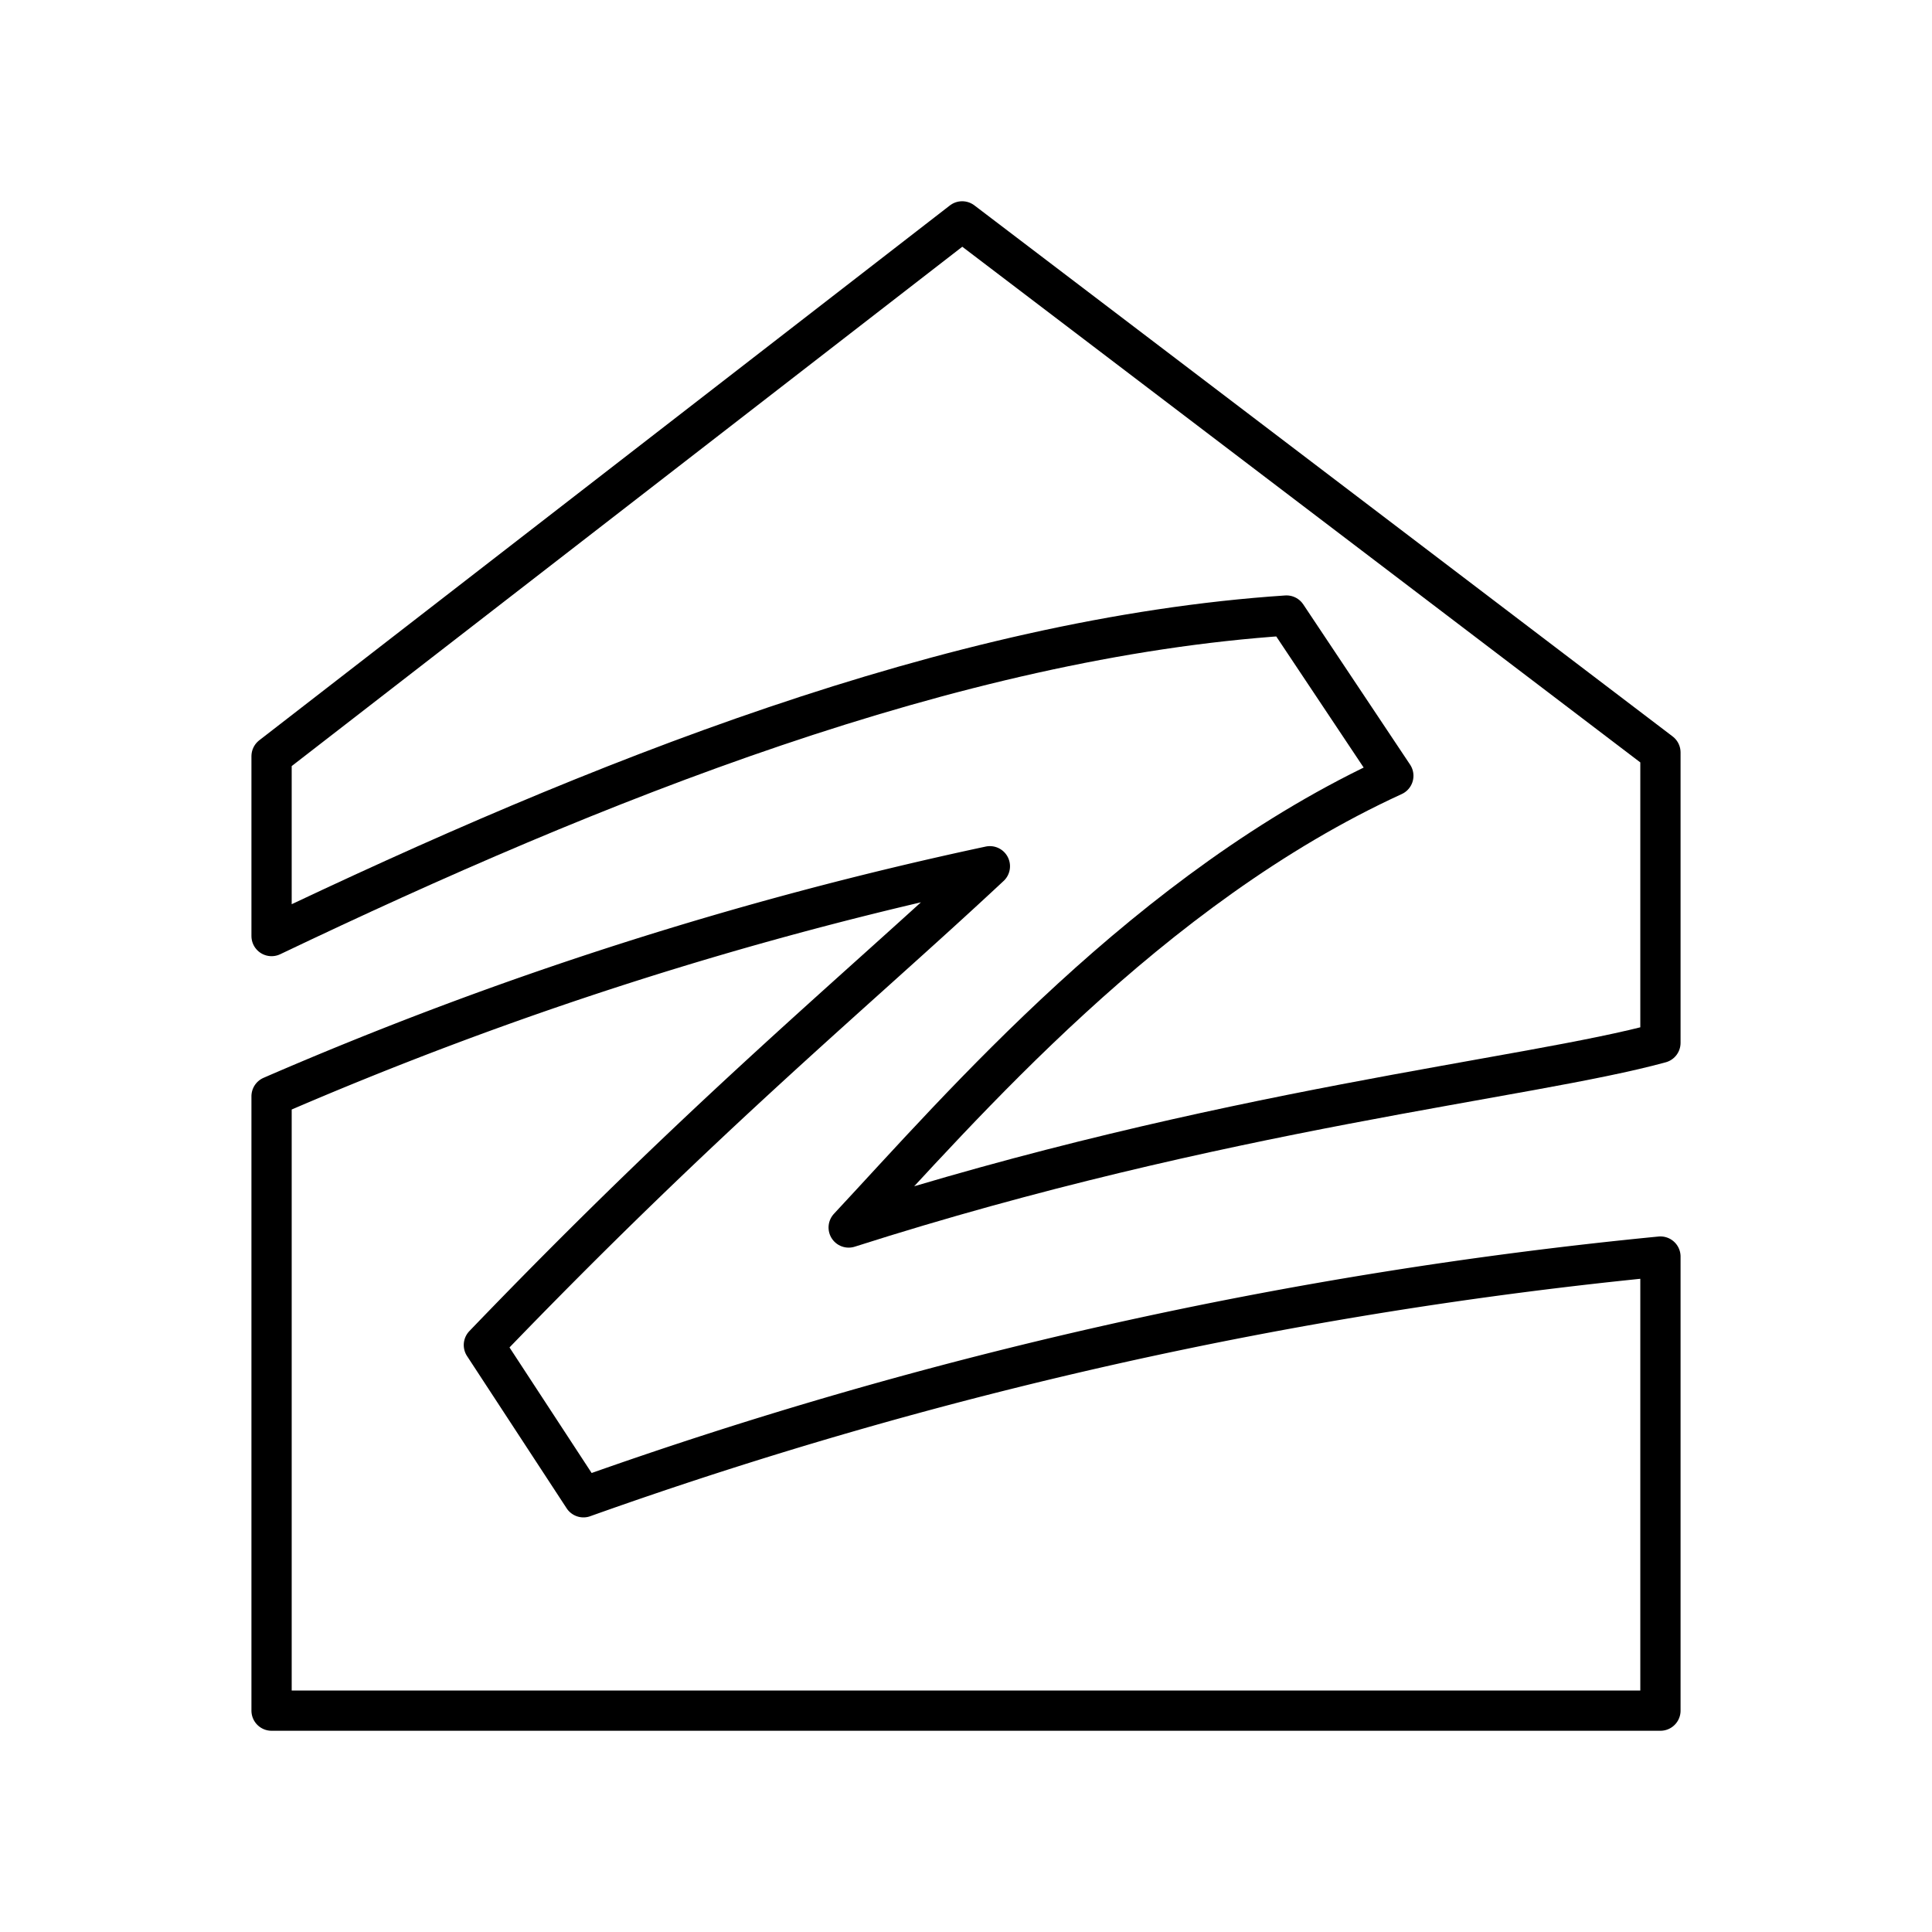 <?xml version="1.0" encoding="utf-8"?>
<!-- Generator: www.svgicons.com -->
<svg xmlns="http://www.w3.org/2000/svg" width="800" height="800" viewBox="0 0 48 48">
<path fill="none" stroke="currentColor" stroke-linecap="round" stroke-linejoin="round" d="M6.747 18.788v4.468c8.015-3.826 16.914-7.41 25.216-7.963l2.654 3.981c-6.073 2.782-10.729 8.22-13.532 11.223c9.27-2.962 16.88-3.684 20.168-4.587v-7.216L23.905 5.5Z"/><path fill="none" stroke="currentColor" stroke-linecap="round" stroke-linejoin="round" d="M6.747 27.237V42.5h34.506V31.219a112 112 0 0 0-26.757 5.98l-2.474-3.782c5.518-5.741 9.191-8.737 12.571-11.895a94.3 94.3 0 0 0-17.846 5.715"/>
</svg>